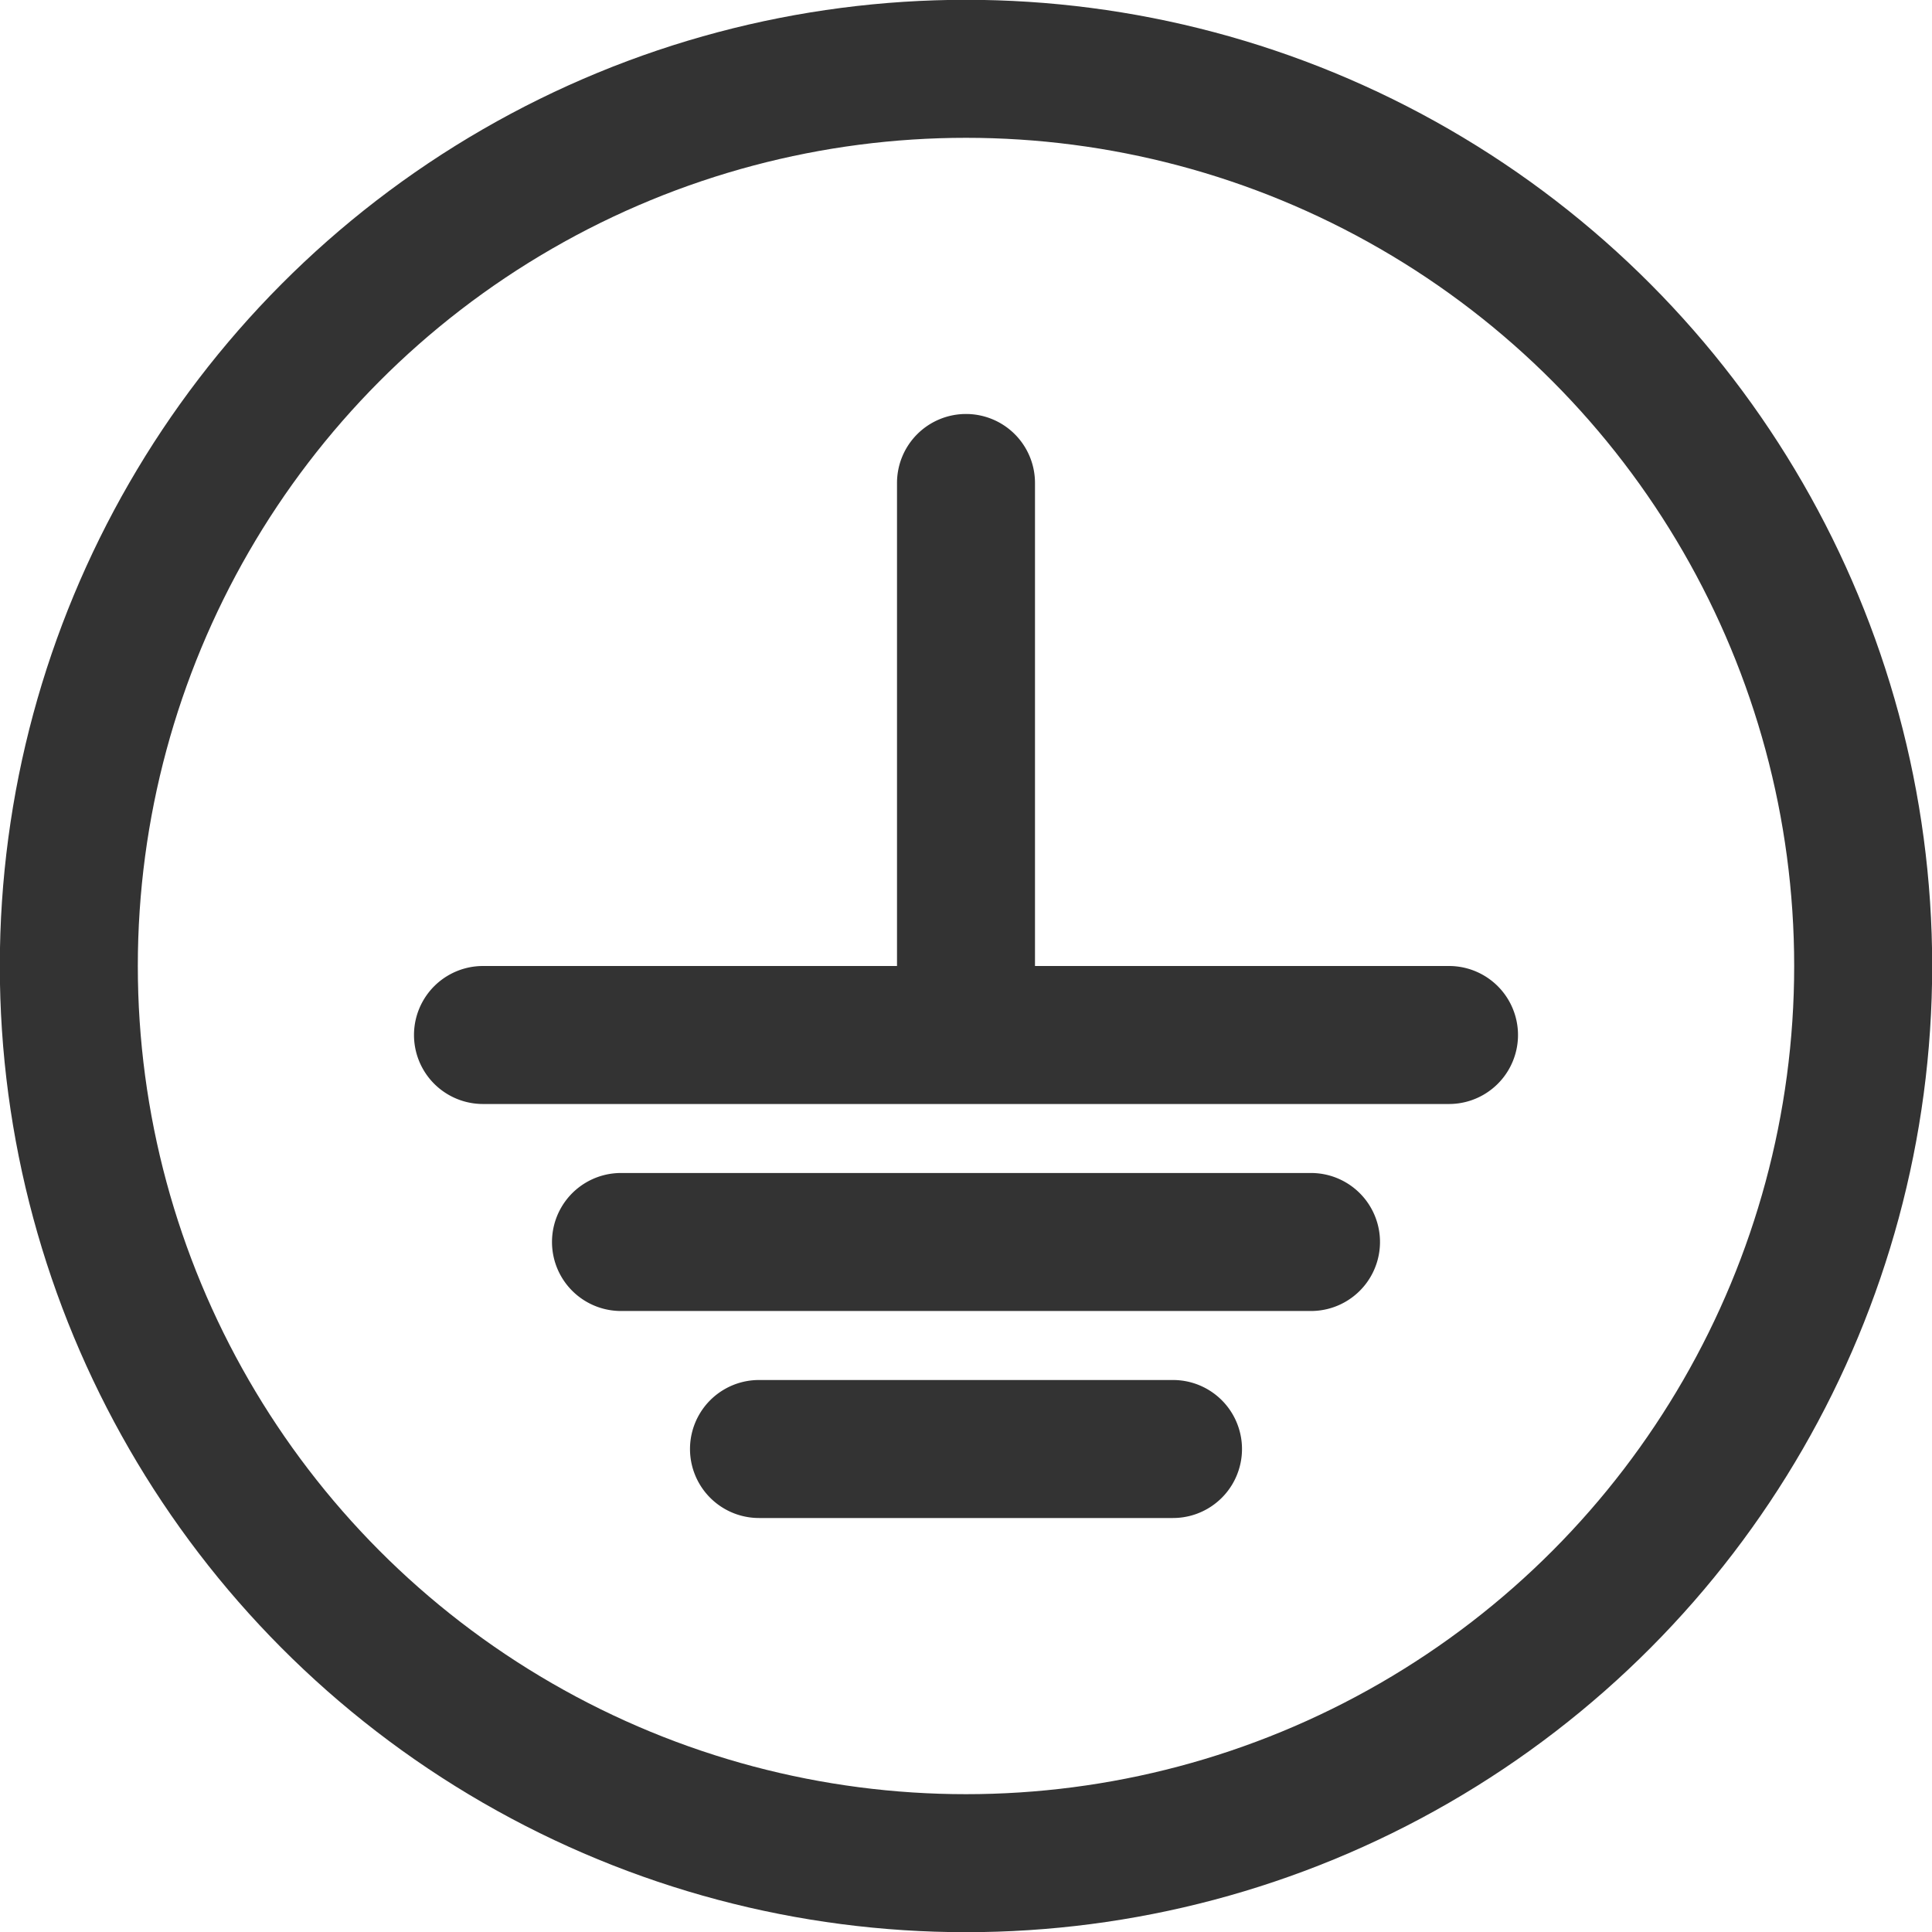<svg xmlns="http://www.w3.org/2000/svg" width="100" height="100" viewBox="0 0 100 100">
  <defs>
    <style>
      .cls-1 {
        fill: none;
        stroke: #333;
        stroke-width: 7.143px;
      }

      .cls-2 {
        fill: #333;
        fill-rule: evenodd;
      }
    </style>
  </defs>
  <circle class="cls-1" cx="50" cy="50" r="46.438"/>
  <path id="Rounded_Rectangle_6" data-name="Rounded Rectangle 6" class="cls-2" d="M25,50H75a3.571,3.571,0,0,1,0,7.143H25A3.571,3.571,0,0,1,25,50Z"/>
  <path id="Rounded_Rectangle_7" data-name="Rounded Rectangle 7" class="cls-2" d="M32.143,60.714H67.857a3.571,3.571,0,1,1,0,7.143H32.143A3.571,3.571,0,1,1,32.143,60.714Z"/>
  <path id="Rounded_Rectangle_8" data-name="Rounded Rectangle 8" class="cls-2" d="M39.286,71.429H60.714a3.571,3.571,0,1,1,0,7.143H39.286A3.571,3.571,0,1,1,39.286,71.429Z"/>
  <path id="Rounded_Rectangle_9" data-name="Rounded Rectangle 9" class="cls-2" d="M50,21.428A3.571,3.571,0,0,1,53.571,25V50H46.429V25A3.571,3.571,0,0,1,50,21.428Z"/>
</svg>
